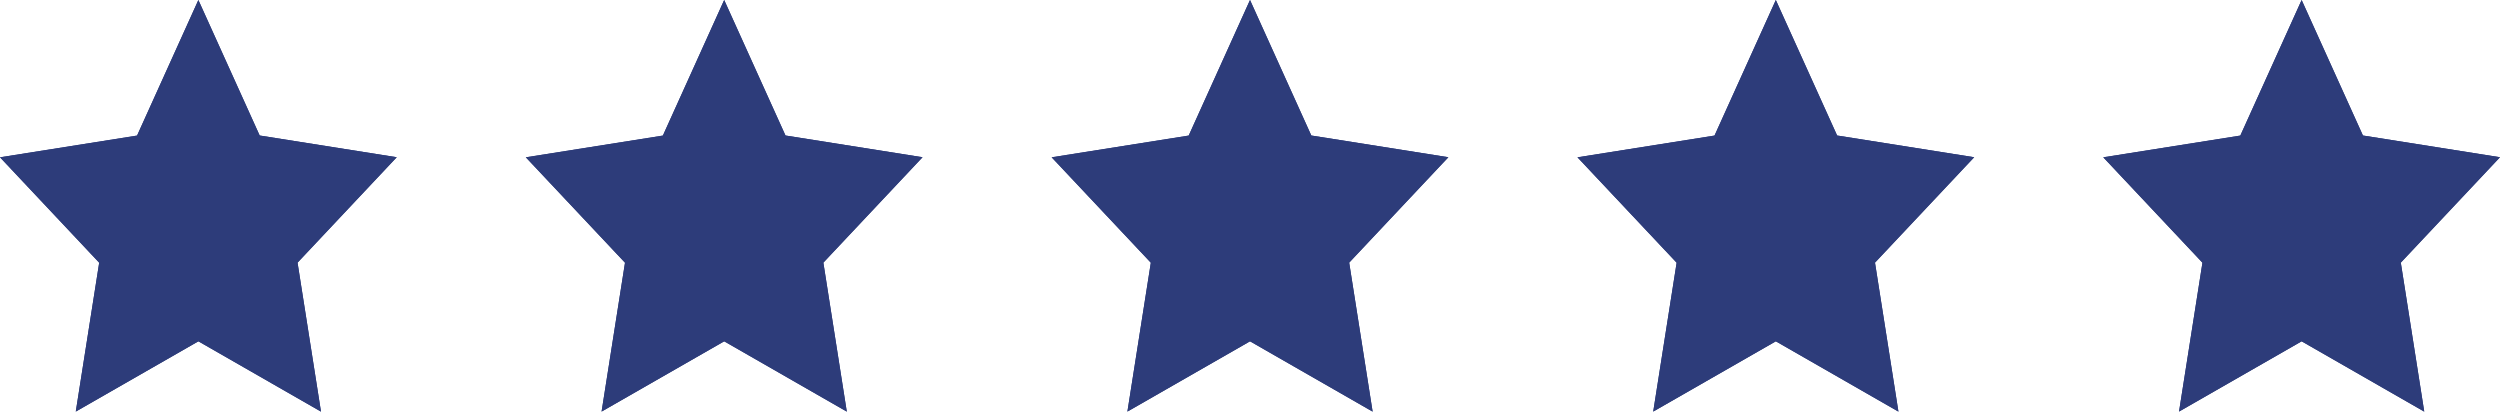 <svg xmlns="http://www.w3.org/2000/svg" xmlns:xlink="http://www.w3.org/1999/xlink" width="185" height="30.461" viewBox="0 0 185 30.461">
  <defs>
    <clipPath id="clip-path">
      <path id="Path_5" data-name="Path 5" d="M16.026-29.743l-9.073,5.2L8.686-35.56l-7.34-7.8,10.143-1.608L16.026-55l4.536,10.027,10.143,1.608-7.34,7.8L25.1-24.539Z" transform="translate(-1.346 55)" fill="#2d3c7a" clip-rule="evenodd"/>
    </clipPath>
    <clipPath id="clip-path-2">
      <rect id="Rectangle_15" data-name="Rectangle 15" width="35.36" height="37.044" fill="#2d3c7a"/>
    </clipPath>
    <clipPath id="clip-path-3">
      <path id="Path_4" data-name="Path 4" d="M1-24.13H30.748V-55H1Z" transform="translate(-1 55)" fill="#2d3c7a"/>
    </clipPath>
  </defs>
  <g id="Group_364" data-name="Group 364" transform="translate(-666.622 -2996.039)">
    <g id="Group_19" data-name="Group 19" transform="translate(666.622 2996.039)">
      <g id="Group_13" data-name="Group 13" transform="translate(0 0)" clip-path="url(#clip-path)">
        <g id="Group_12" data-name="Group 12" transform="translate(-3.001 -3.368)" style="isolation: isolate">
          <g id="Group_11" data-name="Group 11" clip-path="url(#clip-path-2)">
            <g id="Group_10" data-name="Group 10" transform="translate(2.806 3.368)" clip-path="url(#clip-path-3)">
              <path id="Path_2" data-name="Path 2" d="M0-56H30.87v31.993H0Z" transform="translate(-0.561 55.439)" fill="#2d3c7a"/>
              <g id="Group_9" data-name="Group 9" transform="translate(0.194)">
                <path id="Path_3" data-name="Path 3" d="M16.026,25.257l-9.073,5.2L8.686,19.44l-7.34-7.8,10.143-1.608L16.026,0l4.536,10.027,10.143,1.608-7.34,7.8L25.1,30.461Z" transform="translate(-1.346)" fill="#2d3c7a"/>
              </g>
            </g>
          </g>
        </g>
      </g>
    </g>
    <g id="Group_20" data-name="Group 20" transform="translate(705.532 2996.039)">
      <g id="Group_13-2" data-name="Group 13" transform="translate(0 0)" clip-path="url(#clip-path)">
        <g id="Group_12-2" data-name="Group 12" transform="translate(-3.001 -3.368)" style="isolation: isolate">
          <g id="Group_11-2" data-name="Group 11" clip-path="url(#clip-path-2)">
            <g id="Group_10-2" data-name="Group 10" transform="translate(2.806 3.368)" clip-path="url(#clip-path-3)">
              <path id="Path_2-2" data-name="Path 2" d="M0-56H30.87v31.993H0Z" transform="translate(-0.561 55.439)" fill="#2d3c7a"/>
              <g id="Group_9-2" data-name="Group 9" transform="translate(0.194)">
                <path id="Path_3-2" data-name="Path 3" d="M16.026,25.257l-9.073,5.2L8.686,19.44l-7.34-7.8,10.143-1.608L16.026,0l4.536,10.027,10.143,1.608-7.34,7.8L25.1,30.461Z" transform="translate(-1.346)" fill="#2d3c7a"/>
              </g>
            </g>
          </g>
        </g>
      </g>
    </g>
    <g id="Group_21" data-name="Group 21" transform="translate(744.443 2996.039)">
      <g id="Group_13-3" data-name="Group 13" transform="translate(0 0)" clip-path="url(#clip-path)">
        <g id="Group_12-3" data-name="Group 12" transform="translate(-3.001 -3.368)" style="isolation: isolate">
          <g id="Group_11-3" data-name="Group 11" clip-path="url(#clip-path-2)">
            <g id="Group_10-3" data-name="Group 10" transform="translate(2.806 3.368)" clip-path="url(#clip-path-3)">
              <path id="Path_2-3" data-name="Path 2" d="M0-56H30.87v31.993H0Z" transform="translate(-0.561 55.439)" fill="#2d3c7a"/>
              <g id="Group_9-3" data-name="Group 9" transform="translate(0.194)">
                <path id="Path_3-3" data-name="Path 3" d="M16.026,25.257l-9.073,5.2L8.686,19.44l-7.34-7.8,10.143-1.608L16.026,0l4.536,10.027,10.143,1.608-7.34,7.8L25.1,30.461Z" transform="translate(-1.346)" fill="#2d3c7a"/>
              </g>
            </g>
          </g>
        </g>
      </g>
    </g>
    <g id="Group_22" data-name="Group 22" transform="translate(783.353 2996.039)">
      <g id="Group_13-4" data-name="Group 13" transform="translate(0 0)" clip-path="url(#clip-path)">
        <g id="Group_12-4" data-name="Group 12" transform="translate(-3.001 -3.368)" style="isolation: isolate">
          <g id="Group_11-4" data-name="Group 11" clip-path="url(#clip-path-2)">
            <g id="Group_10-4" data-name="Group 10" transform="translate(2.806 3.368)" clip-path="url(#clip-path-3)">
              <path id="Path_2-4" data-name="Path 2" d="M0-56H30.87v31.993H0Z" transform="translate(-0.561 55.439)" fill="#2d3c7a"/>
              <g id="Group_9-4" data-name="Group 9" transform="translate(0.194)">
                <path id="Path_3-4" data-name="Path 3" d="M16.026,25.257l-9.073,5.2L8.686,19.44l-7.34-7.8,10.143-1.608L16.026,0l4.536,10.027,10.143,1.608-7.34,7.8L25.1,30.461Z" transform="translate(-1.346)" fill="#2d3c7a"/>
              </g>
            </g>
          </g>
        </g>
      </g>
    </g>
    <g id="Group_23" data-name="Group 23" transform="translate(822.263 2996.039)">
      <g id="Group_13-5" data-name="Group 13" transform="translate(0 0)" clip-path="url(#clip-path)">
        <g id="Group_12-5" data-name="Group 12" transform="translate(-3.001 -3.368)" style="isolation: isolate">
          <g id="Group_11-5" data-name="Group 11" clip-path="url(#clip-path-2)">
            <g id="Group_10-5" data-name="Group 10" transform="translate(2.806 3.368)" clip-path="url(#clip-path-3)">
              <path id="Path_2-5" data-name="Path 2" d="M0-56H30.87v31.993H0Z" transform="translate(-0.561 55.439)" fill="#2d3c7a"/>
              <g id="Group_9-5" data-name="Group 9" transform="translate(0.194)">
                <path id="Path_3-5" data-name="Path 3" d="M16.026,25.257l-9.073,5.2L8.686,19.44l-7.34-7.8,10.143-1.608L16.026,0l4.536,10.027,10.143,1.608-7.34,7.8L25.1,30.461Z" transform="translate(-1.346)" fill="#2d3c7a"/>
              </g>
            </g>
          </g>
        </g>
      </g>
    </g>
  </g>
</svg>
